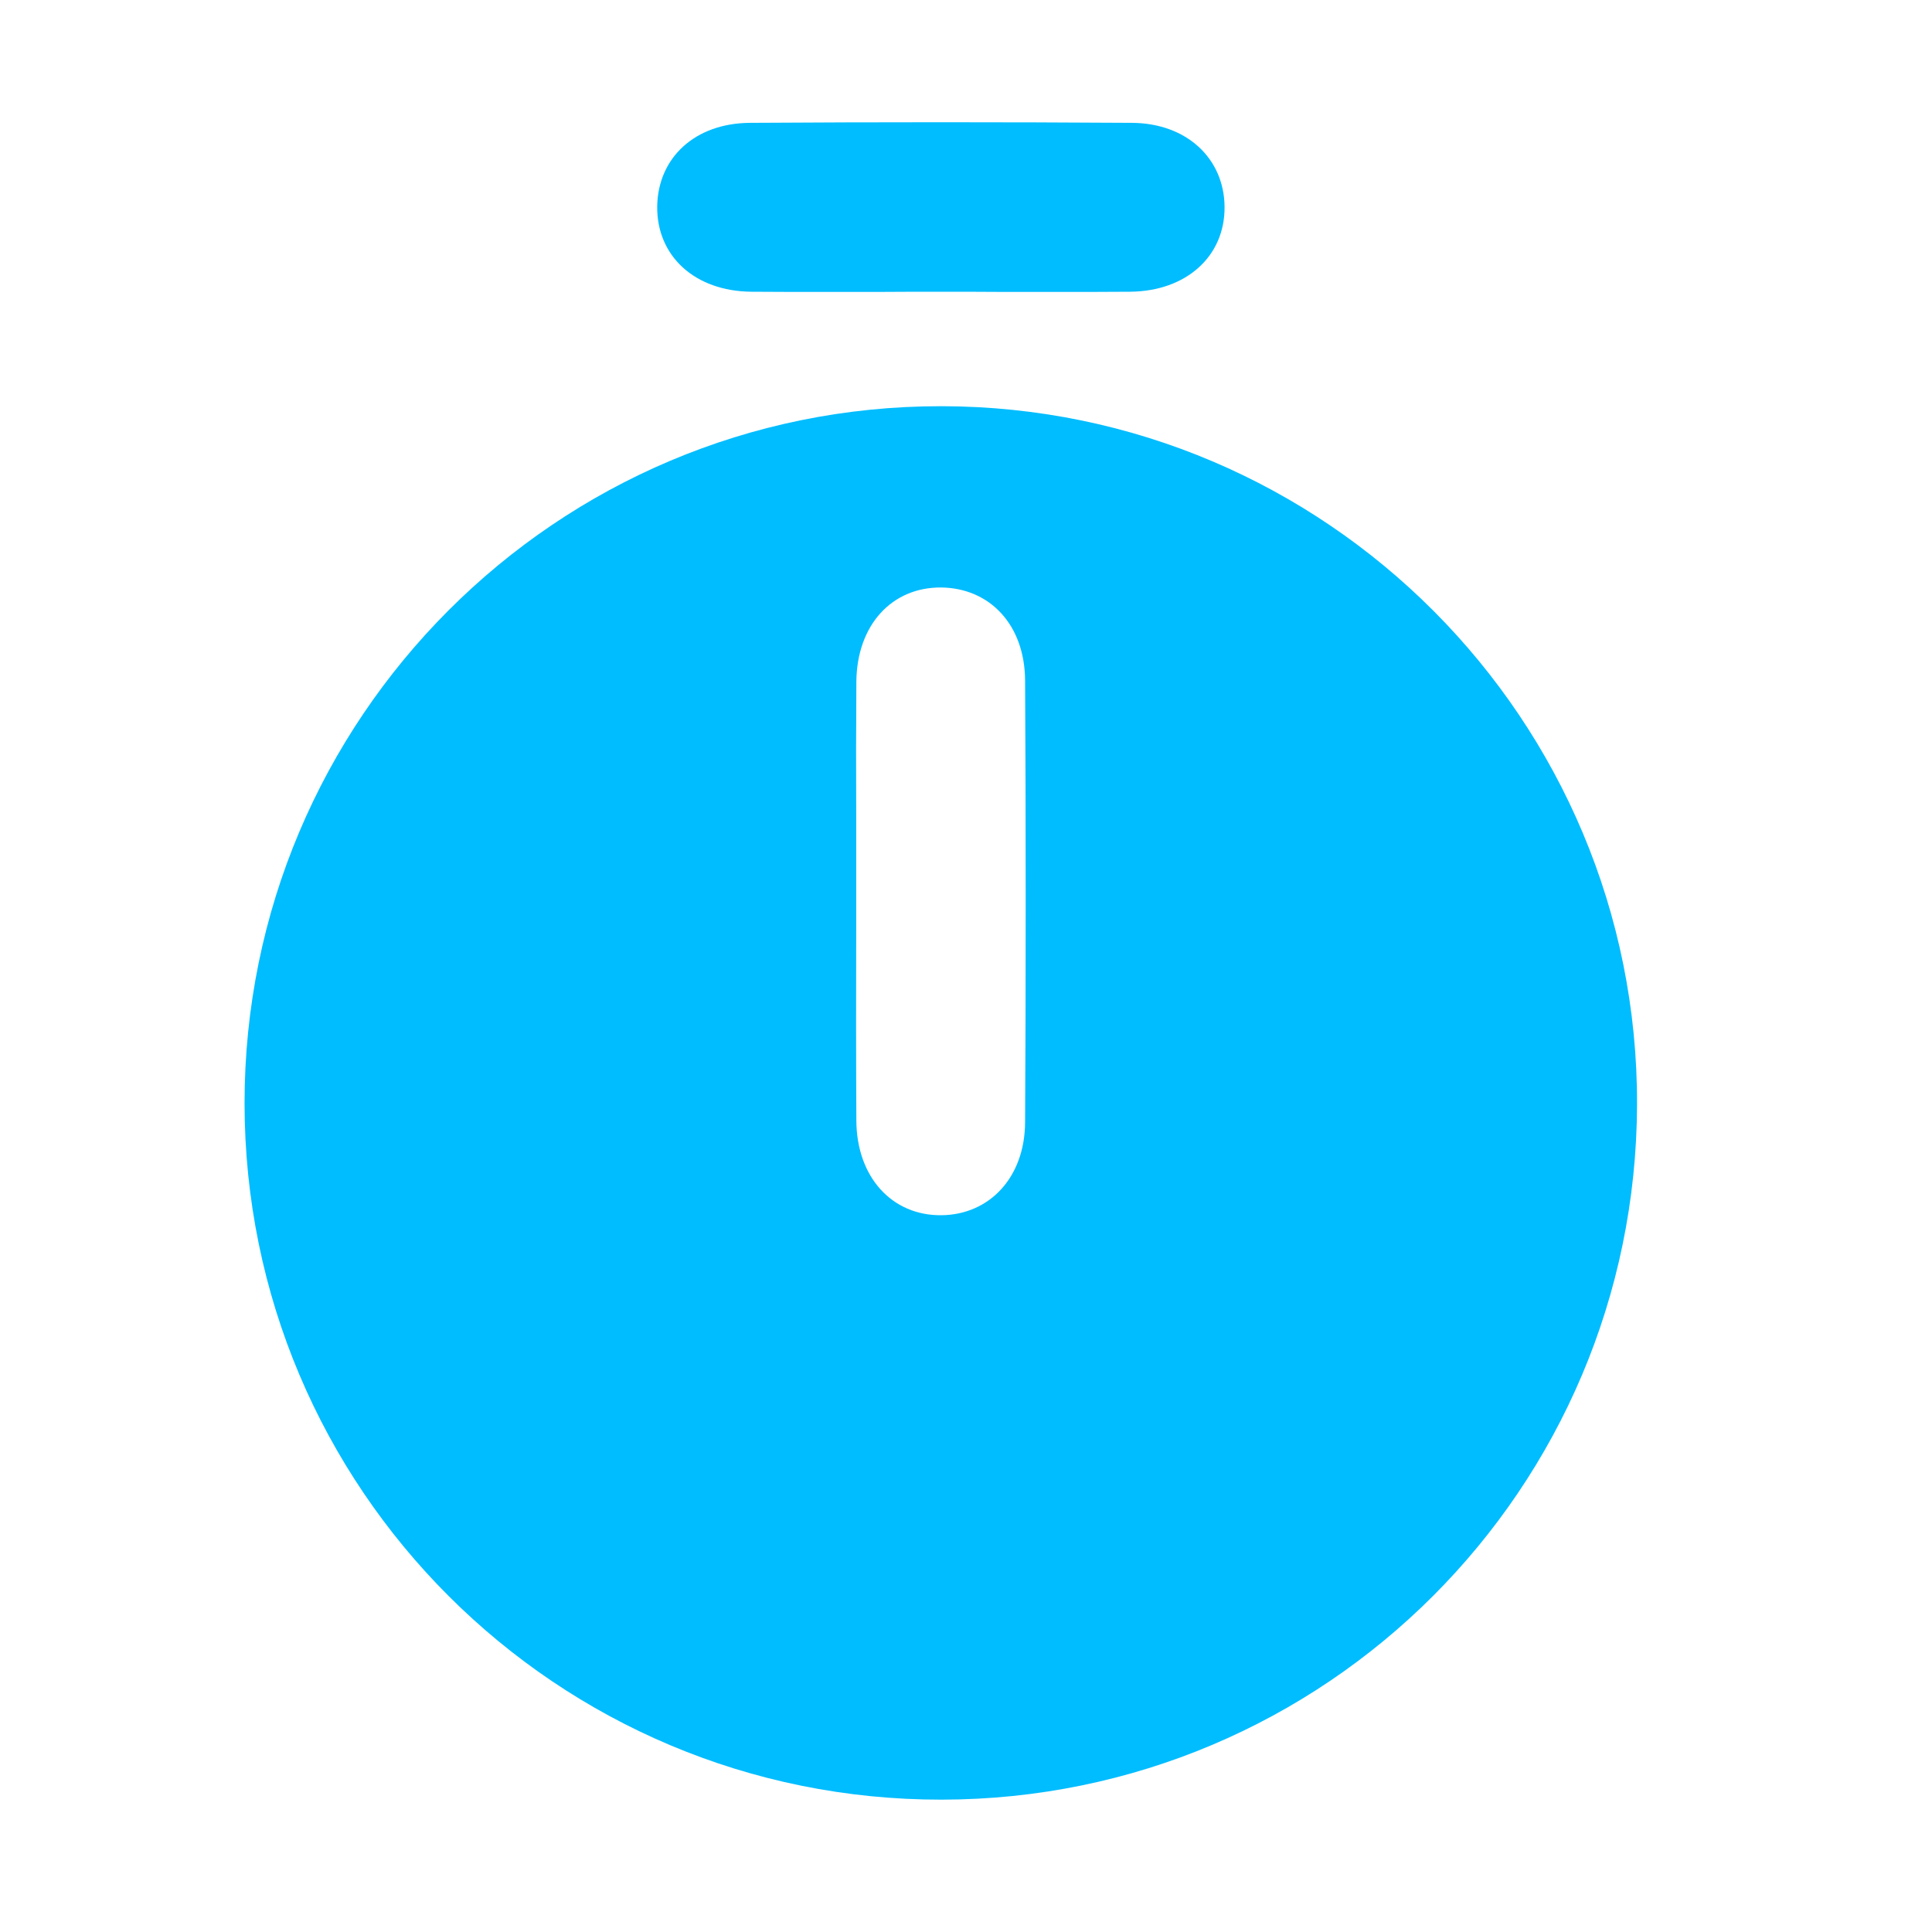 <svg width="12" height="12" viewBox="0 0 12 12" fill="none" xmlns="http://www.w3.org/2000/svg">
<path d="M5.843 1.812C5.726 1.812 5.608 1.812 5.49 1.813C5.216 1.813 4.941 1.814 4.667 1.812C4.316 1.809 4.079 1.591 4.082 1.283C4.086 0.981 4.315 0.765 4.659 0.763C5.449 0.758 6.24 0.758 7.03 0.763C7.371 0.765 7.603 0.984 7.606 1.284C7.609 1.591 7.369 1.809 7.019 1.812C6.745 1.814 6.471 1.813 6.196 1.813C6.078 1.812 5.961 1.812 5.843 1.812Z" fill="#00BDFF"/>
<path fill-rule="evenodd" clip-rule="evenodd" d="M1.519 6.853C1.518 4.462 3.458 2.52 5.847 2.523C8.236 2.525 10.174 4.47 10.168 6.86C10.161 9.248 8.234 11.175 5.849 11.178C3.457 11.181 1.52 9.246 1.519 6.853ZM5.318 5.41C5.318 5.293 5.318 5.175 5.318 5.057C5.317 4.783 5.317 4.508 5.319 4.234C5.322 3.883 5.539 3.646 5.847 3.649C6.149 3.653 6.365 3.882 6.367 4.226C6.372 5.016 6.372 6.182 6.367 6.972C6.365 7.313 6.146 7.545 5.847 7.548C5.54 7.551 5.321 7.311 5.319 6.961C5.317 6.687 5.317 6.038 5.318 5.763C5.318 5.646 5.318 5.528 5.318 5.41Z" fill="#00BDFF"/>
</svg>
